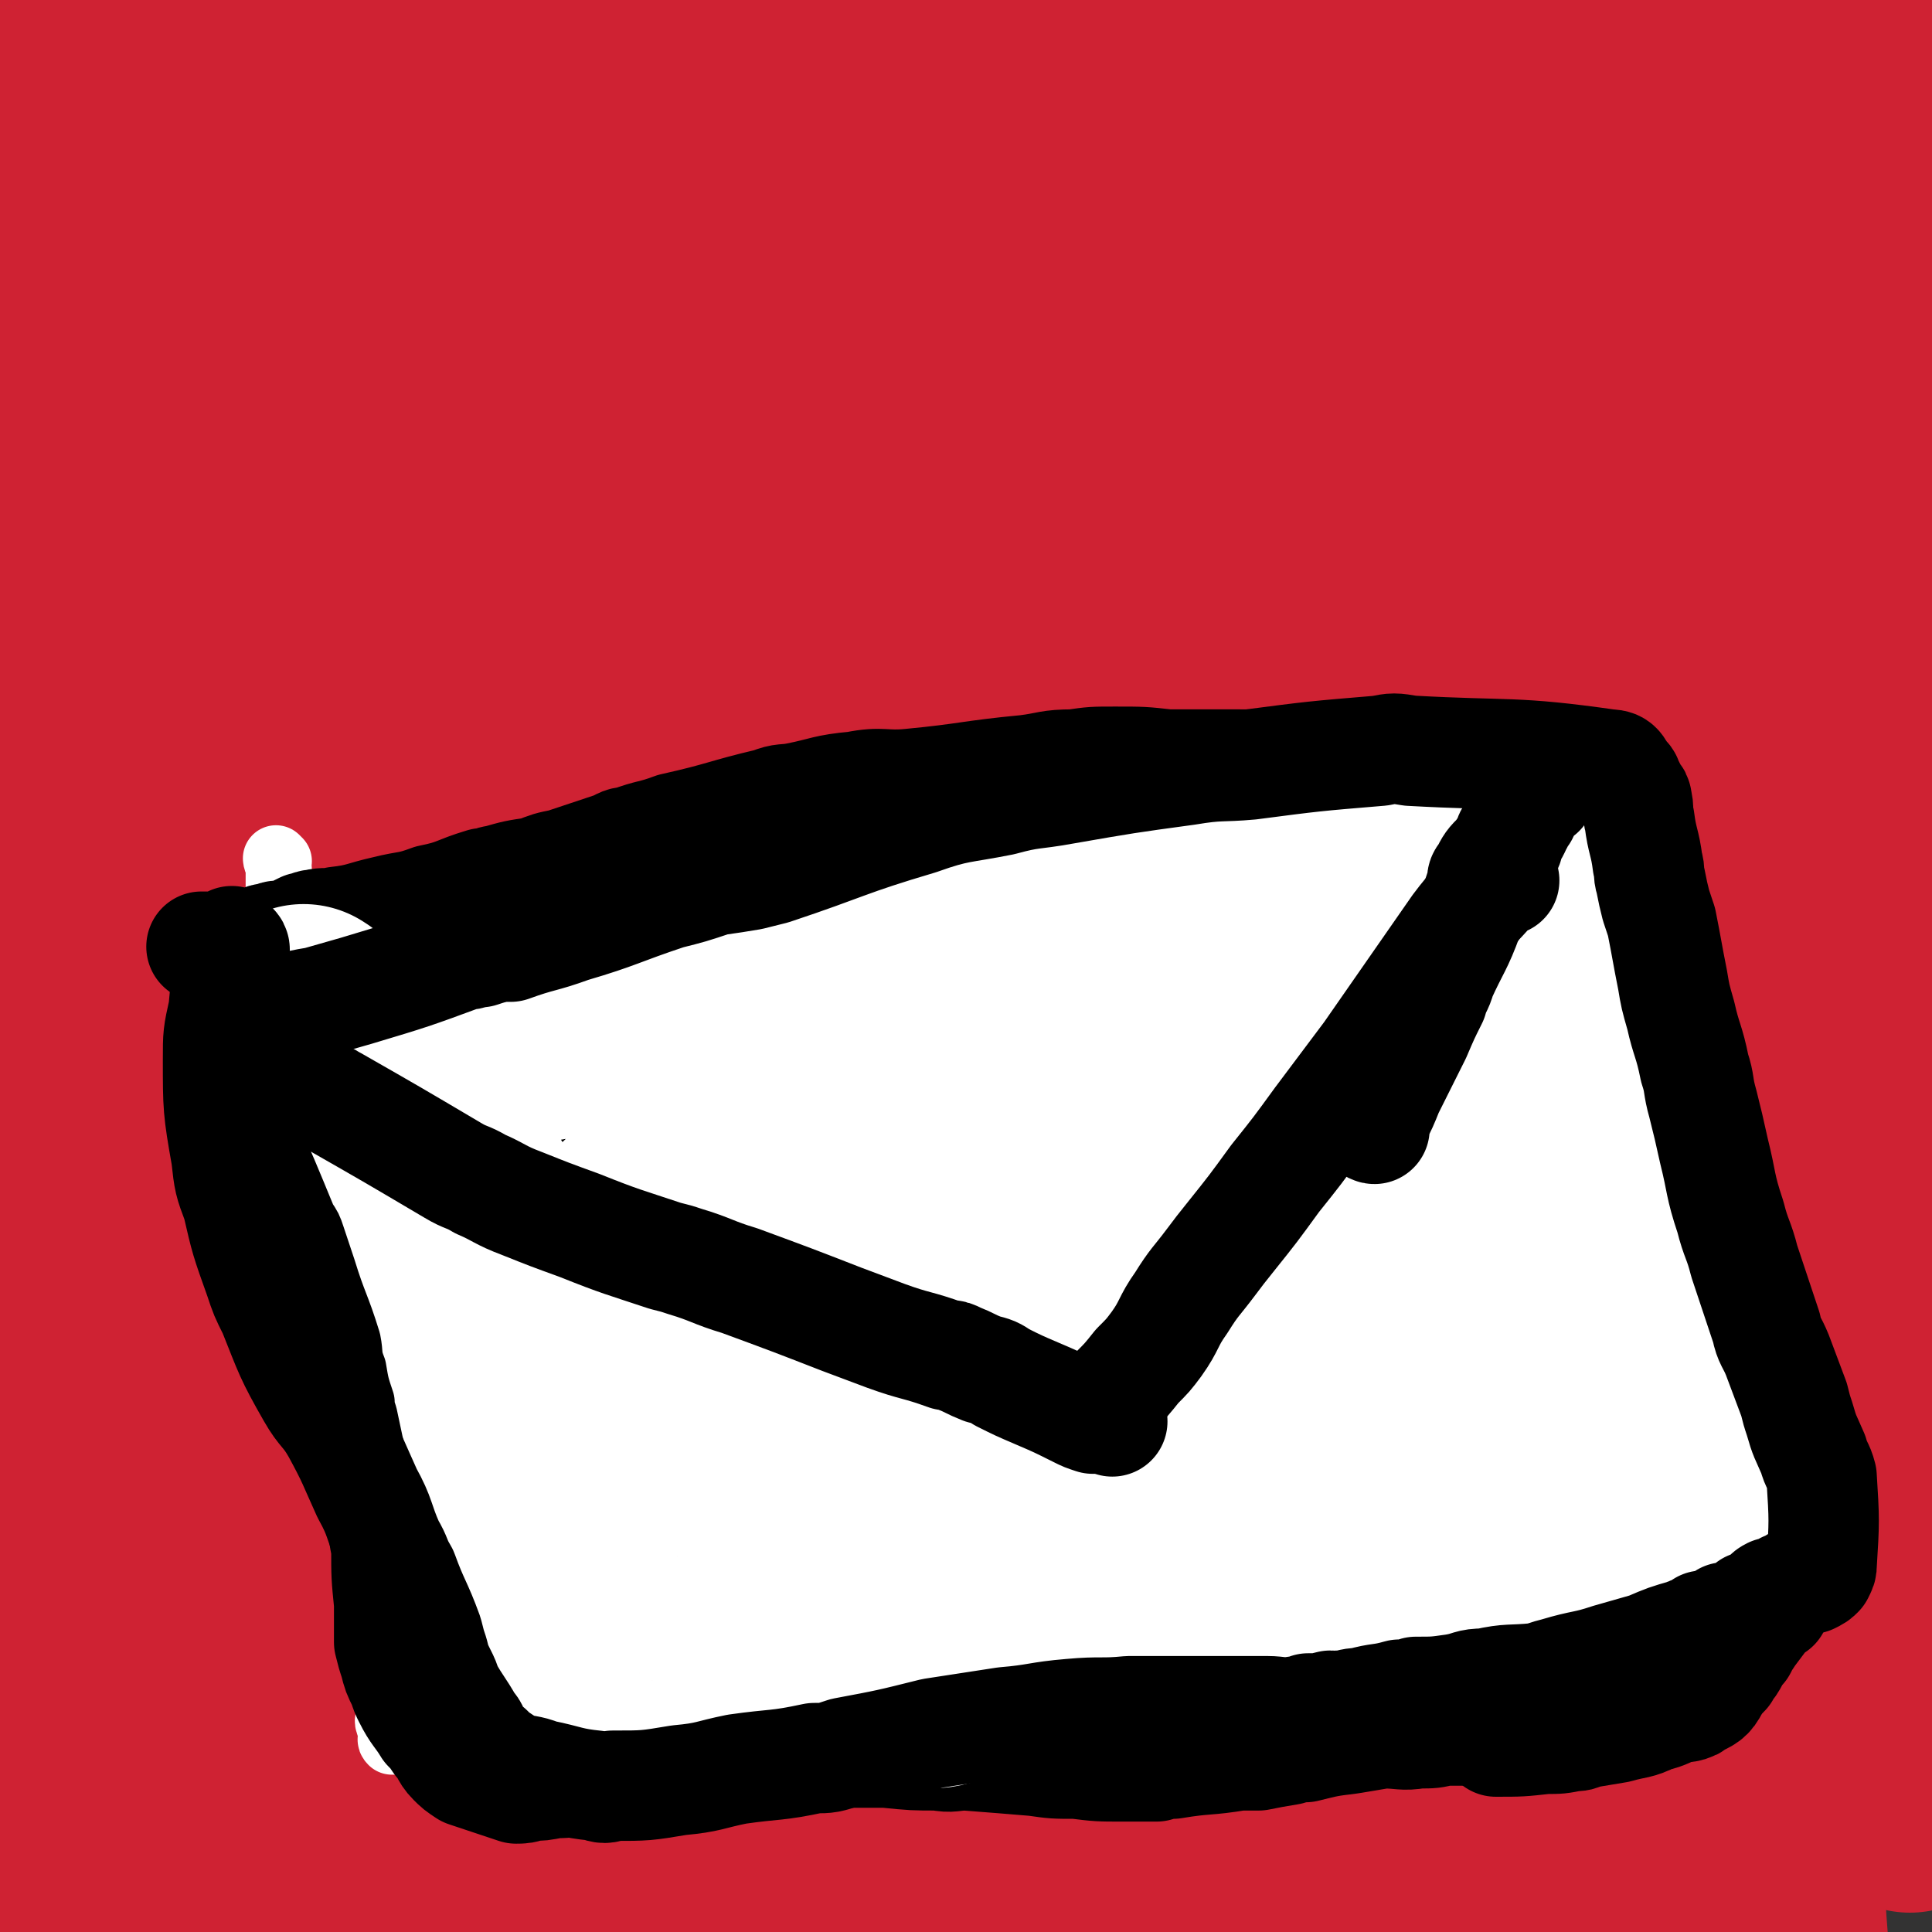 <svg viewBox='0 0 700 700' version='1.1' xmlns='http://www.w3.org/2000/svg' xmlns:xlink='http://www.w3.org/1999/xlink'><rect x="0" y="0" width="700" height="700" fill="#333333" stroke="none"/><g fill='none' stroke='#CF2233' stroke-width='80' stroke-linecap='round' stroke-linejoin='round'><path d='M351,572c0,0 -1,-2 -1,-1 -37,64 -37,65 -73,130 -1,1 -1,4 -1,3 71,-106 73,-107 143,-216 8,-14 7,-15 14,-29 10,-18 28,-48 20,-35 -65,92 -87,119 -166,244 -45,73 -71,138 -83,151 -8,9 16,-56 43,-107 57,-110 59,-110 124,-215 21,-35 47,-44 48,-66 1,-12 -29,-17 -44,-2 -102,106 -102,117 -189,244 -35,52 -47,74 -54,113 -2,13 27,6 38,-8 42,-57 37,-66 69,-134 34,-73 31,-74 65,-148 33,-74 78,-136 68,-148 -8,-11 -68,39 -104,101 -82,141 -65,152 -131,304 -19,47 -43,117 -39,93 10,-68 22,-143 68,-277 63,-183 69,-183 151,-358 20,-43 63,-109 52,-79 -60,154 -101,222 -194,447 -50,120 -93,264 -93,244 0,-26 40,-170 93,-335 44,-134 77,-191 101,-262 8,-22 -23,36 -38,76 -97,261 -94,263 -186,526 -6,19 -15,55 -10,38 86,-299 98,-335 193,-671 1,-4 1,-14 -1,-10 -108,269 -121,319 -219,556 -8,18 2,-22 9,-44 79,-253 137,-397 163,-505 10,-45 -56,96 -91,199 -50,150 -58,222 -80,308 -6,25 8,-45 23,-87 81,-220 92,-229 170,-438 2,-6 -7,2 -10,8 -76,158 -93,210 -149,318 -10,20 7,-31 16,-61 23,-89 24,-88 48,-176 '/><path d='M197,5c0,0 -1,0 -1,-1 8,-32 18,-51 18,-64 0,-6 -12,11 -19,25 -74,147 -82,145 -143,297 -32,78 -44,168 -43,163 2,-6 17,-95 48,-186 46,-134 51,-132 105,-264 9,-24 30,-65 22,-47 -62,142 -87,182 -163,368 -14,34 -22,96 -16,72 31,-123 43,-183 90,-365 8,-32 28,-82 20,-63 -35,82 -59,131 -107,265 -9,26 -7,68 -7,55 2,-32 3,-73 11,-146 6,-48 8,-48 16,-96 '/><path d='M9,455c0,0 0,-1 -1,-1 0,0 1,1 1,2 2,40 2,40 4,81 1,20 1,20 1,40 0,22 1,22 1,43 0,4 0,4 0,8 0,0 0,1 0,1 0,-9 0,-10 1,-19 1,-21 1,-21 2,-42 1,-32 0,-32 1,-65 1,-45 0,-45 2,-90 1,-30 0,-30 4,-60 9,-67 6,-68 23,-134 10,-38 15,-37 31,-74 7,-16 8,-16 15,-32 2,-4 3,-11 3,-8 -4,94 -2,101 -12,202 -8,77 -13,77 -23,154 -15,121 -15,129 -27,243 0,4 1,-4 1,-7 53,-220 52,-220 106,-439 16,-67 16,-67 34,-134 13,-47 23,-77 28,-94 2,-8 -7,22 -13,44 -9,29 -4,32 -17,59 -10,21 -32,52 -29,39 13,-46 31,-79 62,-157 '/><path d='M219,14c0,0 -1,-1 -1,-1 -29,68 -28,69 -57,138 -27,63 -26,63 -55,125 -12,28 -35,73 -27,54 41,-94 62,-140 125,-280 8,-17 8,-17 16,-33 '/><path d='M257,47c0,0 -1,-1 -1,-1 -12,34 -12,35 -24,69 -26,75 -27,75 -51,151 -19,57 -40,122 -37,115 5,-9 24,-76 54,-149 40,-100 43,-99 86,-198 '/><path d='M317,414c0,0 -1,0 -1,-1 14,-103 6,-106 29,-207 29,-123 38,-121 75,-241 '/><path d='M259,477c0,0 -1,0 -1,-1 26,-169 19,-171 53,-339 17,-80 24,-78 48,-155 '/><path d='M233,346c0,0 -1,0 -1,-1 18,-133 15,-134 37,-267 8,-46 11,-45 23,-91 '/><path d='M396,156c0,0 -1,-1 -1,-1 -5,80 -1,82 -10,163 -13,116 -15,116 -34,232 -6,33 -9,38 -16,65 -1,3 1,-2 2,-5 57,-218 93,-372 114,-435 11,-35 -40,118 -50,239 -13,163 0,242 3,329 1,27 2,-50 5,-101 10,-149 17,-163 22,-297 0,-8 -11,4 -12,13 -35,201 -39,204 -61,407 -3,35 3,90 10,71 25,-67 31,-120 55,-242 12,-63 5,-65 15,-128 6,-35 22,-85 16,-68 -18,49 -39,97 -63,199 -22,94 -14,96 -29,192 -1,3 -3,11 -3,7 -1,-81 -6,-89 0,-177 5,-77 10,-76 20,-153 1,-1 2,-4 1,-3 -21,90 -27,92 -44,186 -9,52 -18,59 -8,106 5,22 30,49 38,32 42,-89 31,-122 62,-244 14,-56 9,-58 29,-111 8,-25 29,-62 28,-45 -6,72 -26,110 -42,222 -13,87 -10,122 -17,176 -1,13 -2,-21 -1,-43 9,-137 4,-138 20,-275 5,-43 8,-44 23,-84 3,-7 12,-17 12,-11 4,35 -3,46 -4,93 -2,110 -6,110 -3,220 2,52 13,112 14,104 2,-11 -7,-71 -9,-142 -1,-56 -6,-57 4,-111 13,-71 19,-117 42,-138 13,-12 25,34 31,73 20,121 10,123 21,246 2,23 7,56 5,47 -4,-21 -10,-54 -16,-108 -7,-53 -10,-54 -9,-107 0,-79 3,-80 11,-158 1,-12 7,-32 6,-23 -4,47 -18,67 -16,134 3,93 6,95 24,186 8,38 21,78 28,73 9,-7 6,-49 5,-98 -1,-57 -6,-57 -8,-113 -2,-60 0,-60 1,-119 0,-3 0,-8 0,-6 -3,36 -8,42 -6,83 2,78 5,79 13,157 1,19 4,39 6,38 2,-2 1,-22 2,-44 3,-91 2,-91 5,-182 1,-16 3,-33 3,-33 1,1 -1,18 -1,35 0,43 -2,43 1,87 4,70 6,70 13,139 1,8 2,21 2,16 0,-16 -3,-28 -2,-57 5,-99 7,-99 13,-198 1,-2 1,-4 1,-3 2,3 3,5 3,11 3,20 3,20 4,40 3,24 2,24 4,48 2,15 2,15 5,30 3,11 4,11 7,22 4,14 4,14 8,28 1,2 1,2 2,5 0,1 0,1 1,2 0,0 1,0 1,1 0,0 0,0 0,1 0,0 0,0 0,1 0,0 0,1 0,1 0,-1 -1,-1 -1,-2 -6,-9 -5,-9 -12,-18 -16,-17 -13,-21 -33,-33 -33,-21 -35,-30 -72,-32 -47,-2 -53,3 -95,24 -25,13 -22,20 -38,44 -8,11 -20,21 -11,25 29,14 50,22 87,11 26,-8 21,-23 39,-47 23,-32 24,-32 44,-66 7,-13 17,-26 9,-29 -13,-5 -30,-2 -50,12 -55,40 -59,43 -101,97 -29,39 -38,50 -42,91 -1,15 16,28 31,21 52,-23 56,-36 103,-82 25,-23 23,-26 41,-55 17,-28 18,-31 30,-57 1,-2 -3,-1 -5,0 -44,49 -49,47 -87,101 -23,31 -17,35 -35,70 -16,29 -16,29 -32,57 0,1 -1,1 -1,0 18,-43 20,-43 38,-87 11,-27 10,-28 20,-56 8,-26 10,-25 16,-52 8,-33 13,-34 11,-68 -2,-35 -7,-36 -18,-70 -13,-41 -17,-40 -31,-81 -11,-31 -11,-31 -19,-64 -11,-44 -14,-44 -19,-88 -4,-34 -1,-35 1,-69 1,-13 1,-13 5,-25 20,-56 20,-56 44,-110 10,-24 13,-23 24,-46 4,-9 7,-14 7,-19 0,-2 -5,3 -7,6 -14,23 -16,22 -26,47 -29,78 -27,79 -51,160 -13,41 -14,41 -21,84 -10,55 -9,55 -15,111 -1,11 1,26 1,22 1,-8 0,-23 0,-47 2,-111 1,-111 5,-221 2,-53 6,-53 8,-106 1,-8 0,-8 -3,-16 -3,-13 -3,-33 -8,-26 -16,22 -21,41 -32,84 -13,47 -14,48 -15,97 -2,60 -3,64 10,121 3,14 14,28 21,20 26,-31 30,-47 44,-99 22,-86 13,-89 28,-177 5,-27 7,-27 12,-53 0,-1 0,-2 0,-1 -11,71 -16,72 -21,145 -3,52 1,52 5,104 1,19 3,19 6,38 '/><path d='M525,372c0,0 -1,0 -1,-1 0,-3 1,-3 0,-7 -14,-104 -21,-104 -29,-209 -8,-95 -2,-96 -2,-191 -1,-9 2,-25 1,-18 -10,51 -19,66 -22,133 -6,123 -5,124 3,247 3,50 9,65 20,98 2,7 5,-9 5,-18 0,-110 -13,-111 -6,-220 4,-70 13,-69 27,-139 2,-5 4,-16 3,-11 -6,34 -12,44 -16,88 -7,101 -5,102 -6,203 0,22 6,54 5,43 -3,-37 -17,-70 -13,-139 7,-109 15,-109 34,-216 2,-9 8,-23 8,-16 2,67 -5,82 -3,164 2,62 1,62 10,124 11,73 17,82 31,144 1,4 -1,-5 -2,-11 -17,-122 -27,-122 -35,-245 -4,-59 1,-61 12,-119 4,-21 14,-44 17,-40 3,6 -7,30 -5,59 7,112 4,113 23,224 10,62 17,61 35,122 1,3 3,8 3,5 -9,-68 -20,-72 -22,-145 -4,-117 1,-118 10,-234 2,-23 7,-25 12,-44 0,-1 -1,3 -1,3 0,0 1,-2 1,-1 4,227 3,229 6,458 0,1 1,3 1,2 -27,-143 -40,-145 -55,-290 -5,-39 5,-40 15,-79 5,-21 9,-31 14,-42 2,-3 0,7 0,13 0,141 -5,142 2,281 1,16 3,28 13,30 11,2 28,-4 30,-22 20,-115 4,-122 14,-244 4,-47 6,-47 13,-93 4,-24 10,-53 10,-46 -2,13 -10,42 -14,86 -7,74 -4,75 -10,150 -2,34 -2,34 -5,67 -1,4 -2,4 -3,7 0,1 0,2 0,2 0,0 0,-1 0,-1 2,-27 1,-27 4,-54 1,-15 2,-15 4,-29 4,-29 5,-29 9,-58 2,-17 2,-17 4,-35 5,-35 4,-35 9,-70 1,-14 2,-14 4,-29 3,-13 3,-13 5,-27 0,-2 0,-5 0,-4 -2,4 -2,7 -4,14 -6,40 -6,40 -10,79 -2,23 -1,23 -2,46 -2,63 -3,63 -3,126 0,36 2,36 3,72 2,32 1,32 3,65 1,19 1,19 3,38 1,12 2,12 3,24 0,2 0,3 0,5 0,2 1,3 1,4 0,0 0,-1 0,-1 -2,-22 -2,-22 -4,-44 -3,-35 -5,-35 -6,-70 -2,-78 -1,-78 1,-156 1,-41 2,-41 5,-82 1,-9 1,-9 2,-18 0,-2 0,-2 0,-4 0,-1 0,-2 0,-3 0,-1 1,-1 1,-1 0,0 0,1 0,2 -1,16 -2,16 -3,33 -3,71 -4,71 -5,142 -1,27 0,27 3,54 6,73 7,73 13,146 1,10 0,10 1,20 0,9 0,10 0,19 0,0 0,1 -1,0 -8,-38 -11,-38 -15,-78 -7,-60 -8,-61 -7,-121 0,-55 4,-55 10,-110 3,-29 4,-29 9,-58 '/><path d='M692,65c-1,0 -1,-1 -1,-1 -4,16 -5,17 -6,34 -8,88 -13,89 -12,177 0,73 6,73 13,146 '/></g>
<g fill='none' stroke='#FFFFFF' stroke-width='24' stroke-linecap='round' stroke-linejoin='round'><path d='M101,312c0,0 -1,-1 -1,-1 0,1 1,2 1,4 0,3 0,3 0,6 0,9 0,9 1,18 2,17 2,17 4,34 1,6 2,5 3,11 3,15 2,15 4,29 2,15 2,15 4,29 1,7 1,7 2,14 3,14 3,14 6,28 1,5 1,5 1,11 2,15 2,15 4,30 1,7 1,7 2,14 2,13 2,13 3,26 2,10 2,10 3,20 1,5 1,5 1,10 1,7 0,7 1,14 0,2 0,2 0,4 0,3 1,3 1,6 0,1 0,1 0,2 0,2 -1,2 0,4 0,1 1,1 1,2 0,1 0,1 0,2 0,0 0,0 0,1 0,0 -1,0 0,1 0,0 1,0 2,0 3,0 3,0 7,1 20,1 20,2 40,2 14,1 14,1 27,0 4,0 4,0 8,0 11,-1 11,-1 22,-2 5,0 5,0 10,-1 14,0 14,0 28,-1 4,0 4,1 8,0 6,0 6,0 12,-1 3,0 3,0 6,-1 10,0 10,0 20,-1 4,0 4,0 8,0 7,0 7,0 15,0 3,0 3,0 6,0 6,0 6,1 12,0 4,0 4,0 8,-1 8,0 8,0 16,0 2,0 2,0 5,0 6,0 6,1 11,0 2,0 2,0 4,-1 4,0 4,0 8,0 3,0 3,0 6,0 8,0 8,0 15,0 4,0 4,0 7,0 10,1 10,1 21,1 6,0 6,0 13,-1 10,-1 10,-1 20,-2 10,-2 10,-2 20,-4 5,-2 5,-2 11,-3 1,0 1,1 2,0 3,0 3,0 6,-1 4,0 4,0 9,-1 2,0 2,0 4,0 6,0 6,0 12,0 6,0 6,0 12,0 3,0 3,0 5,0 5,1 5,1 10,1 2,1 2,0 4,0 2,0 2,0 5,0 0,0 0,0 0,0 1,0 1,0 1,0 1,0 2,1 2,0 2,-3 2,-3 3,-7 0,-15 0,-15 -1,-30 0,-4 -1,-4 -2,-8 -1,-11 -1,-11 -2,-21 -1,-6 -1,-6 -2,-12 -2,-7 -2,-7 -3,-14 -1,-4 -1,-4 -1,-8 -1,-14 -1,-14 -2,-28 0,-6 0,-6 0,-12 0,-8 0,-8 0,-16 0,-3 0,-3 0,-7 0,-13 -1,-13 -1,-26 0,-6 0,-6 0,-13 0,-8 0,-8 0,-17 0,-6 0,-6 0,-11 0,-11 0,-11 -1,-22 -1,-6 -1,-6 -1,-11 -1,-5 -1,-5 -1,-9 0,-4 0,-4 0,-8 0,-1 0,-1 0,-2 0,-4 0,-4 0,-7 0,-2 0,-2 0,-4 0,-3 0,-3 0,-7 0,-1 0,-1 0,-2 0,-4 0,-4 0,-7 0,-3 0,-3 0,-5 0,-3 0,-3 0,-6 0,-2 0,-2 0,-4 0,-1 0,-1 0,-2 0,-2 0,-2 0,-5 0,0 0,0 0,-1 0,-1 1,-1 0,-2 0,0 -1,1 -2,1 -6,-1 -6,-1 -12,-1 -5,0 -5,0 -10,1 -16,1 -16,1 -32,1 -11,0 -11,0 -22,0 -18,-1 -18,-2 -36,-3 -8,0 -8,1 -15,1 -16,0 -16,0 -33,0 -11,0 -11,-1 -22,0 -10,0 -10,1 -20,2 -6,0 -6,0 -12,1 -16,2 -16,2 -32,4 -6,1 -6,1 -13,2 -12,2 -12,2 -24,4 -6,1 -6,1 -12,2 -13,3 -13,3 -26,6 -13,3 -13,4 -26,7 -5,1 -5,1 -10,2 -12,2 -12,2 -25,5 -6,1 -6,1 -13,3 -7,2 -7,2 -14,4 -4,0 -4,0 -7,1 -9,1 -9,2 -17,4 -4,1 -4,1 -7,2 -10,2 -10,2 -20,4 -5,0 -5,0 -10,1 -9,0 -9,0 -17,1 -3,0 -3,0 -5,0 -3,0 -3,0 -6,0 -1,0 -1,0 -2,0 -3,0 -3,0 -5,0 -1,0 -1,0 -1,0 -1,0 -2,0 -3,0 0,-1 1,-1 1,-2 '/></g>
<g fill='none' stroke='#000000' stroke-width='24' stroke-linecap='round' stroke-linejoin='round'><path d='M95,350c0,0 -1,-1 -1,-1 0,2 0,3 1,5 3,11 3,11 6,23 3,12 3,12 6,25 1,6 1,6 2,12 3,15 3,15 5,29 1,6 1,6 2,12 1,10 1,10 3,20 1,4 1,4 2,8 2,9 2,9 4,19 1,5 1,5 2,9 2,9 1,9 3,17 2,8 2,8 4,16 2,6 1,6 3,13 3,9 3,9 6,18 2,6 2,6 4,11 3,7 3,7 5,14 1,2 1,2 2,5 2,5 2,5 4,11 1,2 0,2 1,5 0,2 0,2 1,4 0,1 0,1 0,2 0,1 0,1 0,3 0,1 0,1 0,1 0,1 0,1 0,1 0,1 -1,2 0,2 0,0 1,-1 2,-1 11,1 11,2 21,2 18,1 18,0 35,0 5,0 5,0 10,0 1,0 1,1 3,0 4,-1 4,-1 9,-3 4,-1 4,-1 9,-2 10,-2 10,-2 20,-4 3,0 3,0 6,-1 4,0 4,0 8,0 3,-1 3,-1 6,-1 9,0 9,0 17,0 4,0 4,0 7,0 6,1 6,1 11,1 7,1 7,1 14,1 3,1 3,1 6,0 7,0 7,0 14,0 3,-1 3,-1 7,-1 6,1 6,1 12,1 4,1 4,0 7,0 7,0 7,1 14,0 3,0 3,0 6,0 6,-1 6,0 12,-1 2,0 2,1 5,0 9,0 9,-1 18,-1 8,-1 8,0 15,-1 8,0 8,0 17,-1 6,0 6,0 13,-1 1,0 2,1 3,0 7,-1 7,-1 14,-2 4,-1 4,-1 7,-1 7,-1 7,-1 14,-2 3,0 3,0 6,0 5,0 5,0 11,0 3,0 3,0 6,0 8,1 8,1 17,1 3,1 3,1 7,1 6,0 6,1 12,0 6,0 6,0 12,-1 2,0 2,0 3,0 3,0 3,0 6,0 0,0 0,0 1,0 1,0 1,0 1,0 1,0 1,0 1,0 1,0 1,0 1,0 1,0 1,1 1,0 1,0 1,0 1,0 3,-2 3,-2 6,-4 3,-3 3,-3 5,-7 3,-7 3,-7 4,-14 1,-4 0,-4 0,-8 0,-8 0,-8 0,-16 0,-6 0,-6 -1,-11 -1,-12 -2,-12 -3,-24 -1,-3 -1,-3 -1,-6 -1,-7 -1,-7 -2,-13 -1,-4 -1,-4 -1,-9 -1,-10 0,-10 -1,-20 0,-6 -1,-6 -1,-12 -1,-9 -1,-9 -2,-18 -2,-13 -2,-13 -3,-25 -1,-7 1,-7 0,-15 -1,-12 -2,-12 -3,-24 -1,-5 -1,-5 -1,-9 0,-6 0,-7 0,-13 -1,-8 -1,-8 -2,-16 -1,-12 -2,-11 -3,-23 0,-3 0,-3 0,-6 0,-4 0,-4 0,-8 0,-1 0,-1 0,-2 0,-3 0,-3 0,-6 0,-3 0,-3 0,-5 0,-3 1,-3 0,-6 0,-1 0,-1 -1,-2 -1,-2 -1,-2 -2,-4 -1,-1 -1,-1 -2,-2 -2,-2 -1,-3 -4,-4 -1,-1 -2,-1 -4,-1 -9,-1 -9,-1 -17,-1 -6,0 -6,0 -12,1 -19,0 -19,0 -38,1 -16,1 -16,2 -32,3 -20,1 -20,-1 -40,2 -12,1 -12,3 -25,5 -7,2 -7,2 -15,3 -14,3 -14,4 -29,7 -8,1 -8,1 -16,1 -12,1 -12,1 -24,2 -8,0 -8,1 -15,1 -15,2 -15,3 -30,4 -6,1 -6,1 -13,1 -13,2 -13,3 -26,4 -8,2 -9,1 -17,2 -7,2 -7,2 -14,3 -16,3 -17,3 -33,5 -5,1 -5,1 -10,2 -12,3 -12,3 -24,5 -3,1 -3,1 -6,1 -11,1 -11,1 -22,2 -5,0 -5,0 -11,1 -7,0 -7,0 -15,1 -2,0 -2,0 -4,1 -3,0 -3,0 -6,0 0,0 0,0 0,0 -4,0 -4,0 -8,0 -1,0 -1,0 -2,0 0,0 0,0 -1,0 '/></g>
<g fill='none' stroke='#000000' stroke-width='40' stroke-linecap='round' stroke-linejoin='round'><path d='M85,342c0,0 -1,-1 -1,-1 1,4 1,6 2,11 3,12 3,12 6,23 6,21 6,21 13,42 5,16 5,16 10,32 2,7 2,7 4,14 5,16 6,16 11,33 2,8 3,7 4,15 2,11 2,11 4,23 1,8 0,8 1,16 0,6 0,6 1,11 0,10 0,10 1,20 0,2 0,2 0,5 0,5 0,5 0,9 1,4 1,4 2,7 1,4 1,4 3,8 1,3 1,3 2,5 3,6 4,6 7,11 2,2 2,2 4,5 3,3 2,4 5,7 2,2 2,2 5,4 3,1 3,1 6,2 6,2 6,2 12,4 2,0 3,0 5,-1 4,0 4,0 9,-1 4,0 4,0 7,-1 10,-1 10,-1 20,-3 4,0 4,0 8,-1 7,-1 7,-2 15,-3 6,0 6,0 12,-1 13,0 13,0 27,-1 9,0 9,0 18,-1 7,0 7,0 13,0 10,1 10,1 19,1 5,1 5,0 10,0 13,1 13,1 25,2 7,1 7,1 15,1 8,1 8,1 17,1 6,0 6,0 12,0 3,-1 3,-1 6,-1 12,-2 12,-1 24,-3 3,0 3,0 7,0 5,-1 5,-1 11,-2 3,-1 3,-1 6,-1 8,-2 8,-2 16,-3 6,-1 6,-1 12,-2 7,0 7,1 13,0 5,0 5,0 9,-1 2,0 2,0 4,0 5,0 5,0 11,0 4,0 4,1 9,0 11,0 11,0 23,-1 5,0 5,0 10,-1 8,-1 8,0 16,-2 4,-1 4,-2 9,-4 2,0 2,0 5,-1 1,0 1,1 2,0 1,0 1,0 2,-1 4,-2 5,-2 7,-6 4,-12 4,-13 5,-26 1,-12 -1,-12 -2,-24 -1,-7 -1,-7 -2,-14 -2,-12 -2,-12 -4,-23 -1,-8 -1,-8 -2,-16 0,-6 0,-6 -1,-11 -1,-16 -1,-16 -2,-31 -1,-13 0,-13 -1,-26 0,-5 0,-5 0,-10 0,-10 0,-10 0,-20 0,-5 0,-5 0,-11 -1,-9 -1,-9 -2,-19 -1,-4 0,-4 -1,-7 -2,-7 -2,-7 -4,-14 -4,-9 -4,-9 -7,-18 -1,-4 -1,-4 -2,-7 -2,-5 -2,-5 -4,-11 0,-2 -1,-2 -1,-4 -1,-3 0,-3 -1,-7 0,-1 -1,-1 -1,-3 0,-4 0,-4 0,-7 0,-1 0,-2 0,-2 -1,-3 -1,-4 -2,-6 -1,-2 -1,-2 -2,-2 -3,-3 -3,-2 -6,-4 -1,-1 -1,-2 -3,-2 -3,-1 -3,-1 -6,-1 -4,-1 -4,-1 -8,-1 -16,-2 -16,-2 -31,-3 -13,-2 -13,-2 -27,-2 -11,-1 -11,-1 -23,-1 -20,-1 -20,-1 -41,-1 -8,0 -8,0 -17,0 -9,-1 -9,-1 -19,-1 -8,0 -8,0 -15,1 -9,0 -9,1 -17,2 -21,2 -21,3 -42,5 -10,1 -10,-1 -20,1 -11,1 -11,2 -21,4 -5,1 -5,0 -10,2 -17,4 -17,5 -35,9 -8,3 -8,2 -16,5 -3,0 -3,1 -6,2 -9,3 -9,3 -18,6 -5,1 -5,1 -10,3 -7,1 -7,1 -14,3 -2,0 -2,1 -5,1 -10,3 -9,4 -19,6 -8,3 -8,2 -16,4 -9,2 -9,3 -18,4 -4,1 -4,0 -8,1 -2,0 -2,1 -4,1 -4,2 -4,2 -8,3 -2,0 -2,0 -4,1 -2,0 -2,0 -4,1 -1,0 -1,0 -3,1 -2,0 -2,0 -5,1 -1,0 -1,0 -2,0 -1,0 -1,0 -3,0 0,0 0,0 -1,0 -1,0 -1,0 -3,0 -1,0 -1,0 -2,0 -1,0 -1,0 -2,0 '/><path d='M101,362c0,0 -1,-1 -1,-1 1,0 1,0 2,1 12,3 13,3 24,7 22,10 21,10 43,21 9,5 9,5 18,10 3,2 3,2 6,4 5,3 5,3 10,6 10,8 9,8 20,15 5,4 5,3 11,7 6,5 6,5 12,10 9,7 8,7 17,14 12,8 12,8 24,17 3,2 3,2 7,5 6,5 5,6 11,11 3,2 3,2 6,5 12,8 12,7 25,15 4,3 4,3 9,6 4,3 4,2 8,5 1,0 1,0 2,1 1,1 1,1 3,2 0,0 0,-1 1,0 4,0 4,1 8,2 1,0 1,0 1,0 0,0 0,0 1,0 0,0 0,0 1,0 0,0 0,0 1,0 0,0 0,0 1,0 0,0 0,0 1,0 0,0 0,0 1,0 '/><path d='M562,303c0,0 -1,-1 -1,-1 -1,0 -1,0 -1,1 -4,4 -4,5 -7,9 -3,4 -3,4 -6,7 -11,13 -11,13 -21,26 -9,11 -9,11 -17,23 -4,5 -4,5 -7,10 -9,11 -9,11 -17,23 -4,5 -4,5 -7,9 -5,7 -5,7 -11,14 -3,4 -3,3 -6,7 -7,8 -7,9 -14,17 -7,8 -7,8 -14,16 -3,3 -3,4 -6,8 -5,7 -5,7 -11,14 -2,2 -2,2 -5,5 -5,5 -5,4 -11,9 -2,3 -2,3 -4,5 -5,5 -6,5 -10,10 -3,3 -2,4 -4,6 -4,5 -4,4 -7,8 -2,3 -3,3 -4,5 -1,2 -1,2 -2,3 0,1 0,1 0,1 '/></g>
<g fill='none' stroke='#FFFFFF' stroke-width='80' stroke-linecap='round' stroke-linejoin='round'><path d='M307,458c0,0 0,-1 -1,-1 -18,20 -21,19 -35,42 -14,20 -13,21 -21,44 -3,10 -1,11 0,21 0,5 1,7 4,9 2,1 3,0 5,-3 22,-34 27,-33 42,-71 11,-25 7,-27 9,-54 1,-18 4,-23 -3,-37 -3,-7 -9,-10 -17,-6 -32,15 -35,18 -62,44 -12,12 -10,15 -16,31 -8,22 -9,22 -13,46 -2,9 -1,10 1,20 1,5 2,6 5,10 0,1 2,1 2,0 2,-12 1,-13 2,-27 0,-8 1,-8 0,-15 -1,-8 -1,-8 -4,-15 -4,-10 -5,-10 -11,-19 -13,-23 -12,-23 -26,-45 -4,-6 -5,-6 -9,-11 -1,-2 -1,-2 -2,-3 -10,-13 -9,-13 -20,-25 -7,-8 -8,-7 -15,-15 -6,-4 -6,-4 -11,-9 0,-1 0,-1 -1,-1 0,0 0,-1 0,0 0,8 -3,10 0,19 6,18 9,17 17,34 9,17 9,17 17,35 4,7 4,8 7,16 1,4 1,4 3,9 3,13 3,13 6,26 2,11 2,11 4,21 0,4 0,5 1,8 3,12 3,12 8,23 2,5 3,5 5,9 3,6 4,6 6,12 2,3 2,3 3,6 0,1 0,1 0,2 1,1 1,1 1,2 1,1 1,1 1,1 3,2 2,2 5,3 19,5 20,5 39,10 6,1 6,1 12,2 8,1 8,1 16,2 6,0 6,0 11,0 16,1 16,1 31,1 16,0 16,0 32,-1 4,0 4,0 7,-1 6,-1 6,-2 12,-3 6,-1 6,-2 11,-2 18,-3 18,-3 35,-6 5,0 5,0 10,-1 10,-1 10,-1 19,-3 16,-1 16,-2 31,-3 8,-1 8,0 16,-1 14,0 14,-1 28,-2 4,0 4,0 9,0 3,0 3,0 6,0 8,0 8,0 16,0 4,0 4,0 8,0 5,0 5,1 11,0 3,0 3,0 6,0 6,0 6,0 12,-1 3,0 3,0 6,0 2,0 2,0 3,0 2,0 2,0 4,0 1,0 1,0 2,0 2,0 2,0 4,0 1,0 1,0 2,0 2,0 2,0 4,0 1,0 1,1 2,0 2,0 2,0 4,-1 1,0 2,0 2,-2 4,-8 5,-8 7,-17 3,-8 2,-9 3,-18 1,-8 0,-8 0,-16 0,-4 0,-4 -1,-8 -2,-13 -2,-13 -5,-26 -1,-6 -1,-6 -2,-11 -4,-16 -4,-16 -8,-33 -2,-10 -2,-10 -4,-21 -1,-5 -1,-5 -2,-10 -2,-9 -2,-9 -5,-19 -1,-7 -1,-7 -4,-14 -2,-8 -2,-8 -5,-16 -1,-5 -1,-6 -3,-11 -1,-3 -1,-2 -3,-5 -2,-4 -2,-5 -5,-9 -2,-4 -2,-4 -5,-8 0,-1 0,-1 -1,-2 -2,-3 -2,-3 -4,-6 0,-2 0,-2 -1,-3 -1,-3 -2,-2 -4,-5 0,-1 0,-1 0,-2 -6,-4 -6,-4 -12,-7 -8,-4 -8,-4 -16,-6 -15,-4 -15,-5 -31,-5 -18,0 -18,1 -36,5 -13,2 -12,3 -24,6 -23,6 -23,7 -46,12 -14,4 -14,4 -28,7 -15,3 -15,2 -29,5 -19,3 -19,2 -37,6 -12,2 -12,3 -24,6 -21,5 -21,5 -43,11 -11,3 -11,3 -22,7 -6,1 -5,2 -11,4 -8,3 -8,3 -17,6 -4,1 -4,1 -8,2 -2,1 -2,1 -4,2 -2,1 -2,1 -5,2 -1,0 -1,0 -2,0 -2,0 -2,0 -3,0 0,-1 0,-1 1,-1 5,-3 6,-3 12,-5 25,-5 25,-5 50,-9 52,-7 52,-7 104,-14 26,-3 26,-3 53,-7 16,-2 16,-2 32,-6 5,-1 5,-1 11,-3 1,0 1,0 2,0 0,0 1,0 1,0 -1,0 -2,-1 -3,0 -2,0 -2,1 -4,2 -73,45 -77,40 -146,90 -30,21 -42,37 -52,52 -4,5 13,-5 24,-12 35,-22 35,-22 68,-47 13,-10 13,-11 25,-24 14,-14 14,-14 28,-30 6,-7 5,-8 11,-15 0,0 2,-1 2,0 -1,4 -2,5 -4,10 -24,53 -26,52 -49,105 -6,15 -5,16 -9,32 -4,17 -3,18 -6,36 0,3 -2,6 0,6 6,-4 8,-7 16,-15 18,-17 20,-16 36,-36 48,-65 48,-66 92,-133 14,-22 13,-23 24,-46 2,-3 3,-5 2,-6 0,0 -2,2 -4,5 -40,48 -43,45 -81,95 -23,30 -23,31 -40,65 -10,21 -9,22 -15,44 -2,7 -1,7 -1,13 -1,5 -3,11 0,9 11,-6 14,-11 28,-24 22,-21 22,-21 42,-44 26,-30 27,-29 50,-61 10,-14 8,-16 16,-31 3,-5 3,-5 5,-10 1,-2 1,-2 1,-3 0,0 0,-1 0,0 -15,26 -15,26 -30,52 -10,17 -10,17 -20,34 -17,30 -18,29 -34,59 -4,9 -4,9 -6,19 -3,11 -2,11 -4,22 0,2 0,3 0,3 1,1 2,0 2,0 26,-25 29,-23 52,-50 16,-19 14,-21 26,-43 10,-18 9,-18 18,-37 2,-5 2,-5 5,-11 5,-10 4,-11 10,-21 3,-5 3,-5 7,-9 1,-2 1,-3 3,-4 0,-1 0,0 1,0 0,0 1,-1 1,0 1,0 1,0 1,0 6,12 6,12 12,23 8,19 8,19 15,38 2,5 1,5 3,10 4,13 4,13 8,26 4,12 4,12 7,23 2,7 2,7 5,14 0,2 1,2 1,4 1,4 2,4 2,9 1,3 0,3 0,5 0,3 0,3 0,6 0,1 1,1 0,2 -1,1 -1,1 -2,3 0,0 0,0 -1,0 -18,4 -17,5 -35,9 -13,2 -13,2 -26,3 -14,1 -14,1 -29,2 -1,1 -1,0 -3,0 -2,0 -3,1 -4,0 -1,-1 0,-2 1,-4 2,-4 2,-5 5,-9 22,-20 23,-19 46,-38 4,-4 4,-3 9,-6 4,-3 4,-3 8,-6 1,-1 1,-1 2,-1 0,-1 0,0 1,0 0,0 0,0 1,0 0,0 1,-1 1,0 0,0 -1,0 -1,1 -9,16 -9,16 -18,32 -4,6 -4,6 -7,12 -1,2 -1,2 -2,3 '/></g>
<g fill='none' stroke='#000000' stroke-width='24' stroke-linecap='round' stroke-linejoin='round'><path d='M70,348c0,0 -1,-1 -1,-1 1,0 1,1 2,2 1,2 1,2 2,5 7,16 8,16 15,32 5,11 4,11 8,23 7,16 7,16 14,33 2,3 2,3 3,6 2,6 2,6 4,12 4,13 5,13 9,26 1,5 0,5 2,10 1,6 1,6 3,12 0,2 0,2 1,5 3,14 3,14 6,29 2,5 2,5 3,11 2,6 1,6 2,13 1,3 2,3 2,6 3,9 3,9 5,17 1,4 1,4 1,8 1,4 1,4 2,8 0,1 0,1 0,2 0,1 0,1 0,3 '/></g>
<g fill='none' stroke='#000000' stroke-width='40' stroke-linecap='round' stroke-linejoin='round'><path d='M85,344c0,0 0,-1 -1,-1 -2,11 -2,12 -3,23 -2,9 -2,9 -2,18 0,17 0,18 3,35 1,9 1,9 4,17 3,13 3,13 8,27 2,6 2,6 5,12 6,15 6,16 14,30 4,7 5,6 9,13 6,11 6,12 11,23 5,9 4,10 8,19 3,5 2,5 5,10 4,11 5,11 9,22 1,4 1,4 2,7 1,4 1,4 3,8 1,2 1,2 2,5 4,7 4,6 8,13 2,2 1,2 3,5 1,2 1,2 3,4 0,0 0,0 1,0 1,1 1,1 2,2 3,2 3,2 6,4 6,2 6,1 11,3 10,2 10,3 20,4 3,1 3,1 6,0 12,0 12,0 24,-2 11,-1 11,-2 21,-4 14,-2 14,-1 28,-4 5,0 5,0 11,-2 16,-3 16,-3 32,-7 13,-2 13,-2 26,-4 12,-1 12,-2 24,-3 11,-1 11,0 21,-1 6,0 6,0 12,0 7,0 7,0 14,0 3,0 3,0 6,0 6,0 6,0 12,0 3,0 3,0 6,0 5,0 5,1 11,0 2,0 2,0 4,-1 4,0 4,0 8,-1 1,0 1,1 3,0 4,0 4,-1 8,-1 7,-2 7,-1 14,-3 3,0 3,0 6,-1 7,0 7,0 14,-1 6,-1 5,-2 11,-2 9,-2 9,-1 19,-2 4,-1 3,-1 7,-2 10,-3 10,-2 19,-5 7,-2 7,-2 14,-4 7,-3 7,-3 14,-5 2,-1 2,-1 4,-1 1,-1 1,-1 2,-2 1,0 1,0 1,0 1,0 1,1 2,0 1,0 0,0 1,0 2,-2 2,-1 4,-3 2,0 2,0 4,-1 2,-1 3,-1 5,-3 3,-1 3,-1 6,-3 1,-1 0,-1 2,-2 1,0 2,0 4,-1 0,0 0,0 1,-1 1,0 1,0 3,-1 1,0 0,-1 1,-1 2,-1 3,0 4,-1 1,0 1,0 1,0 2,-1 2,-1 3,-2 1,-2 1,-2 1,-3 1,-16 1,-16 0,-32 -1,-4 -2,-4 -3,-8 -3,-7 -3,-6 -5,-13 -1,-3 -1,-3 -2,-7 -3,-8 -3,-8 -6,-16 -2,-5 -3,-5 -4,-10 -4,-12 -4,-12 -8,-24 -2,-8 -3,-8 -5,-16 -4,-12 -3,-12 -6,-24 -2,-9 -2,-9 -4,-17 -2,-7 -1,-7 -3,-13 -2,-10 -3,-10 -5,-19 -2,-7 -2,-7 -3,-13 -2,-10 -2,-11 -4,-21 -1,-3 -1,-3 -2,-6 -1,-4 -1,-4 -2,-9 -1,-3 0,-3 -1,-6 -1,-8 -2,-8 -3,-16 -1,-3 0,-4 -1,-7 0,-1 0,-1 -1,-2 -1,-2 -1,-2 -2,-4 -1,-1 0,-1 -1,-2 -3,-3 -2,-5 -6,-5 -35,-5 -36,-3 -72,-5 -6,-1 -6,-1 -11,0 -24,2 -24,2 -47,5 -11,1 -11,0 -23,2 -22,3 -22,3 -45,7 -11,2 -11,1 -22,4 -15,3 -16,2 -30,7 -27,8 -26,9 -53,18 -4,1 -4,1 -8,2 -6,1 -6,1 -13,2 -9,3 -9,3 -17,5 -18,6 -18,7 -35,12 -11,4 -11,3 -22,7 -2,0 -2,0 -4,0 -4,1 -4,1 -7,2 -3,0 -3,1 -6,1 -19,7 -19,7 -39,13 -7,2 -7,2 -14,4 -6,1 -6,1 -13,3 -2,0 -2,0 -5,1 -1,0 -1,0 -2,0 0,0 0,0 0,0 '/><path d='M643,582c-1,0 -1,-1 -1,-1 -1,1 -1,2 -2,3 -3,4 -3,4 -6,8 -2,3 -2,3 -3,5 -3,3 -2,3 -4,6 -1,1 -1,1 -2,3 -4,4 -4,4 -8,8 -1,1 -2,0 -3,1 -2,2 -2,2 -4,3 -6,2 -6,3 -11,4 -6,3 -6,2 -13,4 -6,1 -6,1 -12,2 -2,1 -2,1 -4,1 -5,1 -5,1 -10,1 -9,1 -9,1 -18,1 '/><path d='M118,398c0,0 -1,-1 -1,-1 1,0 2,1 4,2 21,12 21,12 43,25 5,3 5,2 10,5 7,3 7,4 15,7 10,4 10,4 21,8 15,6 16,6 31,11 4,1 4,1 7,2 10,3 10,4 20,7 19,7 19,7 37,14 8,3 8,3 16,6 11,4 11,3 22,7 2,0 2,0 4,1 5,2 4,2 9,4 4,1 4,1 7,3 6,3 6,3 13,6 7,3 7,3 15,7 2,1 2,1 5,2 0,0 0,-1 1,0 3,0 3,0 6,1 '/><path d='M545,319c0,0 -1,-1 -1,-1 -2,1 -2,1 -3,3 -6,7 -7,7 -13,15 -16,23 -16,23 -32,46 -9,12 -9,12 -18,24 -8,11 -8,11 -16,21 -8,11 -8,11 -16,21 -4,5 -4,5 -7,9 -6,8 -6,7 -11,15 -5,7 -4,8 -9,15 -3,4 -3,4 -7,8 -4,5 -4,5 -8,9 -1,1 -1,1 -2,2 -2,2 -2,2 -3,4 -1,1 0,1 -1,1 0,1 0,1 0,1 '/><path d='M498,409c0,0 -1,0 -1,-1 0,-1 0,-1 1,-2 3,-6 3,-6 5,-11 5,-10 5,-10 10,-20 3,-7 3,-7 6,-13 1,-4 2,-4 3,-8 5,-11 6,-11 10,-22 2,-3 2,-3 3,-6 1,-3 1,-3 2,-6 0,-2 0,-2 1,-3 2,-4 2,-4 5,-7 1,-2 2,-1 3,-3 1,-2 0,-2 1,-4 1,-1 1,-1 2,-3 0,-1 0,-1 1,-2 0,-1 0,-1 1,-3 1,0 1,0 1,-1 1,-1 1,-1 1,-3 1,0 1,0 1,-1 1,-1 0,-2 1,-3 0,0 1,0 1,0 1,0 1,0 1,0 1,0 1,0 1,0 '/></g>
</svg>